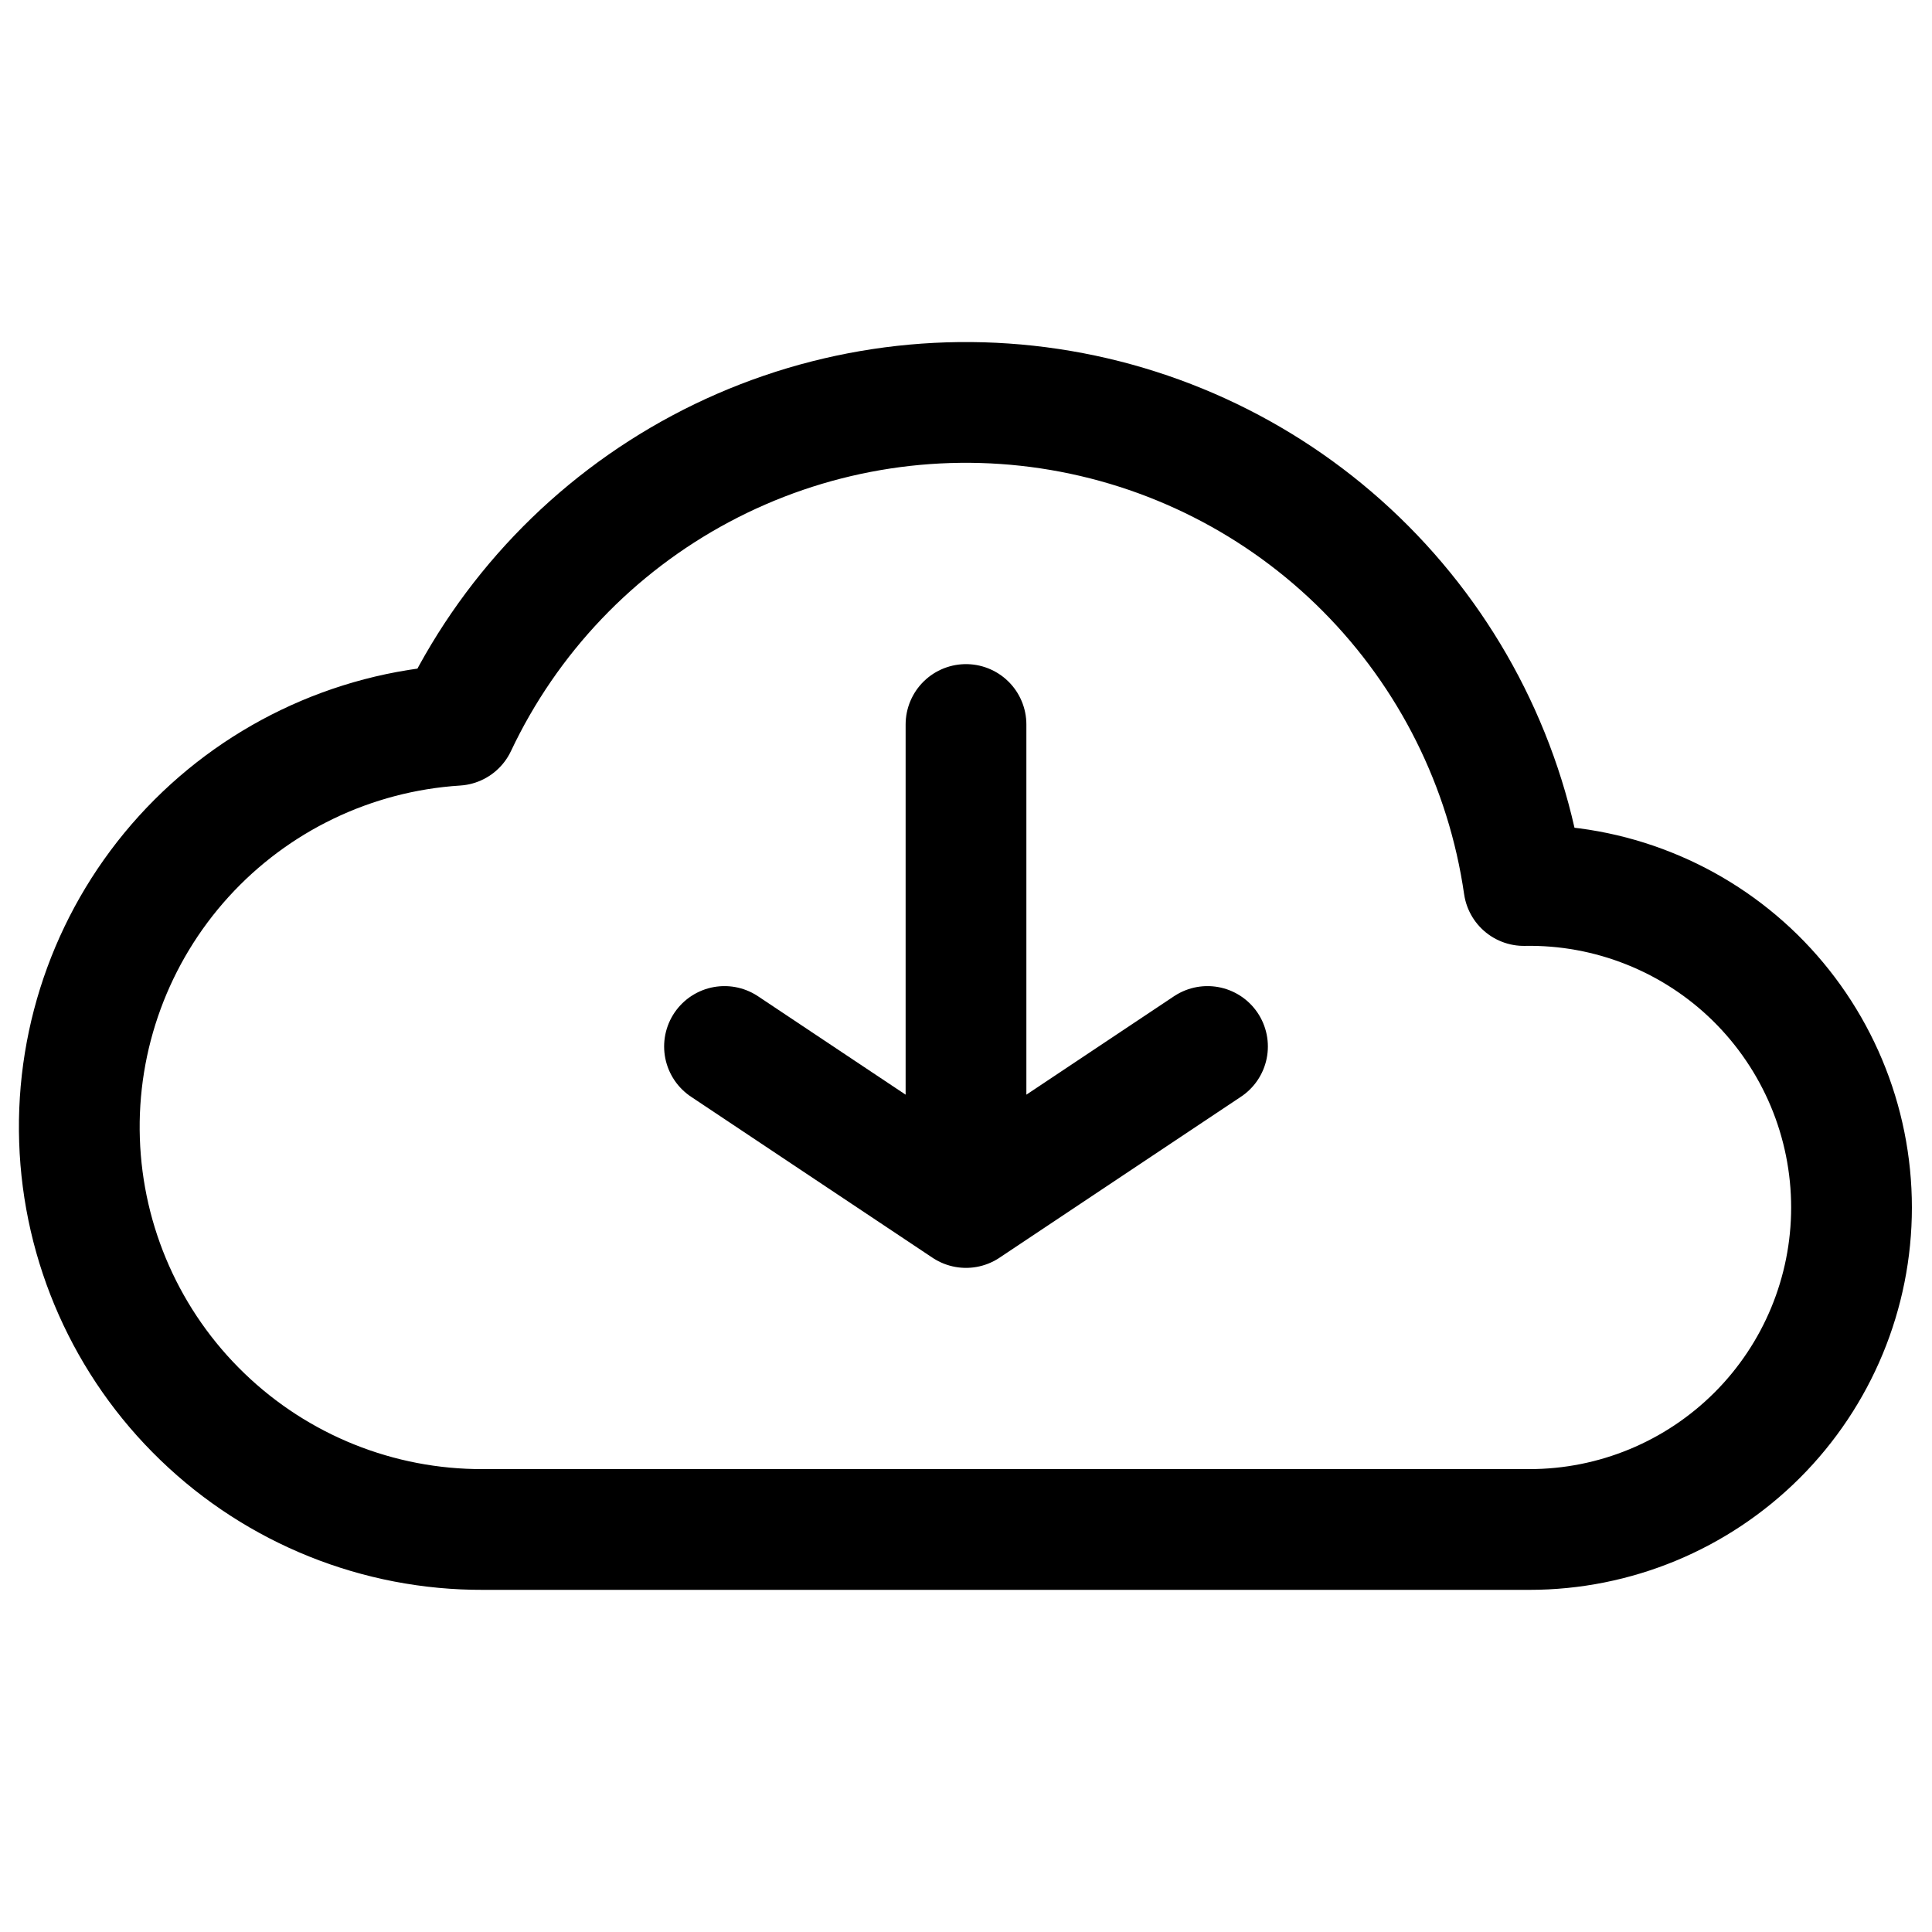 <svg width="32" height="32" viewBox="0 0 32 32" fill="none" xmlns="http://www.w3.org/2000/svg">
<path d="M16 12V20M16 20L20 17.333M16 20L12 17.333M30.667 20C30.667 19.292 30.526 18.59 30.252 17.937C29.978 17.284 29.577 16.692 29.072 16.195C28.567 15.699 27.968 15.308 27.31 15.046C26.652 14.783 25.948 14.654 25.24 14.667C24.953 12.681 24.034 10.841 22.619 9.418C21.205 7.996 19.369 7.067 17.385 6.769C15.401 6.471 13.374 6.82 11.604 7.765C9.834 8.71 8.416 10.199 7.559 12.013C5.829 12.123 4.209 12.902 3.044 14.185C1.879 15.468 1.259 17.155 1.317 18.887C1.374 20.62 2.104 22.262 3.352 23.465C4.599 24.669 6.267 25.339 8 25.333H25.333C26.748 25.333 28.104 24.771 29.105 23.771C30.105 22.771 30.667 21.415 30.667 20Z" stroke="black" stroke-width="2" stroke-linecap="round" stroke-linejoin="round"/>
</svg>
